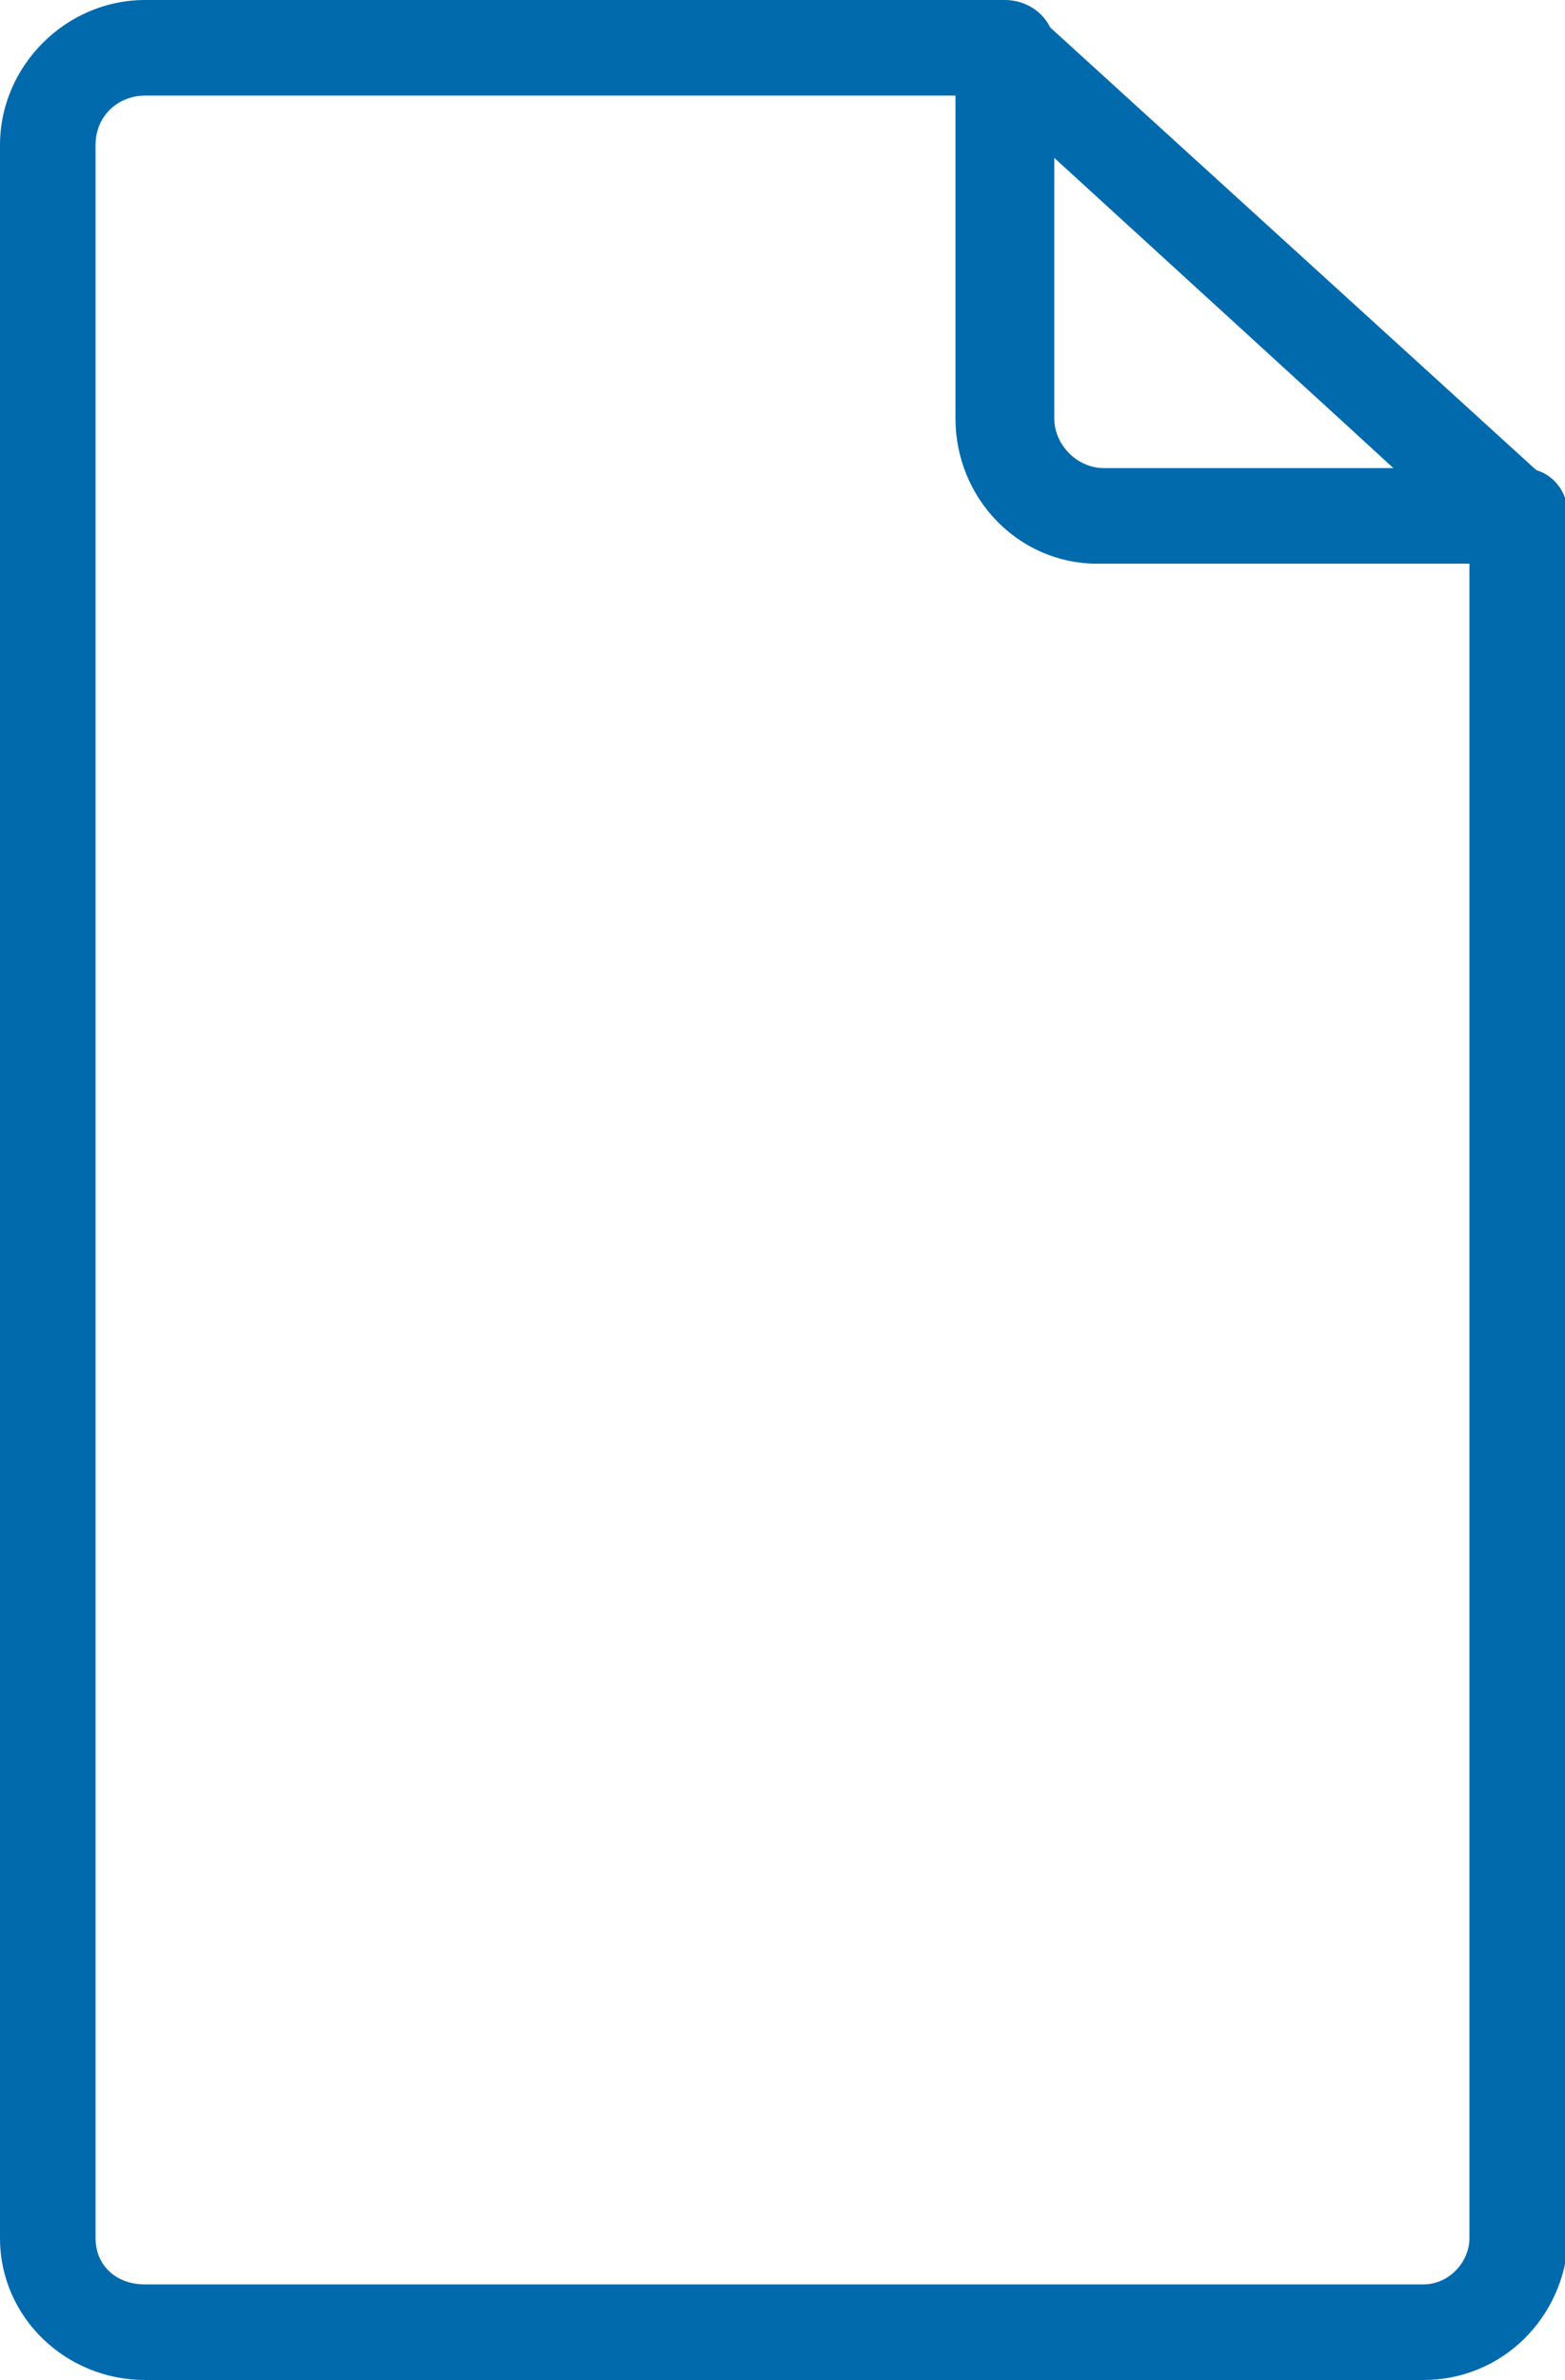 <?xml version="1.0" encoding="utf-8"?>
<!-- Generator: Adobe Illustrator 26.5.0, SVG Export Plug-In . SVG Version: 6.00 Build 0)  -->
<svg version="1.1" id="icons" xmlns="http://www.w3.org/2000/svg" xmlns:xlink="http://www.w3.org/1999/xlink" x="0px" y="0px"
	 viewBox="0 0 47.5 72.2" style="enable-background:new 0 0 47.5 72.2;" xml:space="preserve">
<style type="text/css">
	.st0{fill:#006AAD;}
</style>
<path class="st0" d="M43.2,72.2H4.4C2,72.2,0,70.3,0,67.9V4.4C0,2,2,0,4.4,0h26.1c0.8,0,1.5,0.6,1.5,1.4v11.3c0,0.8,0.7,1.5,1.5,1.5
	h12.7c0.8,0,1.4,0.6,1.4,1.5v52.2C47.5,70.3,45.6,72.2,43.2,72.2z M4.4,2.9c-0.8,0-1.5,0.6-1.5,1.5v63.5c0,0.8,0.6,1.4,1.5,1.4h38.8
	c0.8,0,1.4-0.7,1.4-1.4V17.1H33.3c-2.4,0-4.3-2-4.3-4.4V2.9H4.4z"/>
<path class="st0" d="M46.1,17.1H33.4c-2.4,0-4.3-2-4.3-4.4V1.5c0-0.6,0.3-1.1,0.9-1.3C30.4-0.1,31,0,31.4,0.4l15.6,14.2
	c0.4,0.4,0.6,1,0.4,1.6S46.7,17.1,46.1,17.1z M31.9,4.7v8.1c0,0.8,0.7,1.5,1.5,1.5h9C42.3,14.2,31.9,4.7,31.9,4.7z"/>
</svg>
